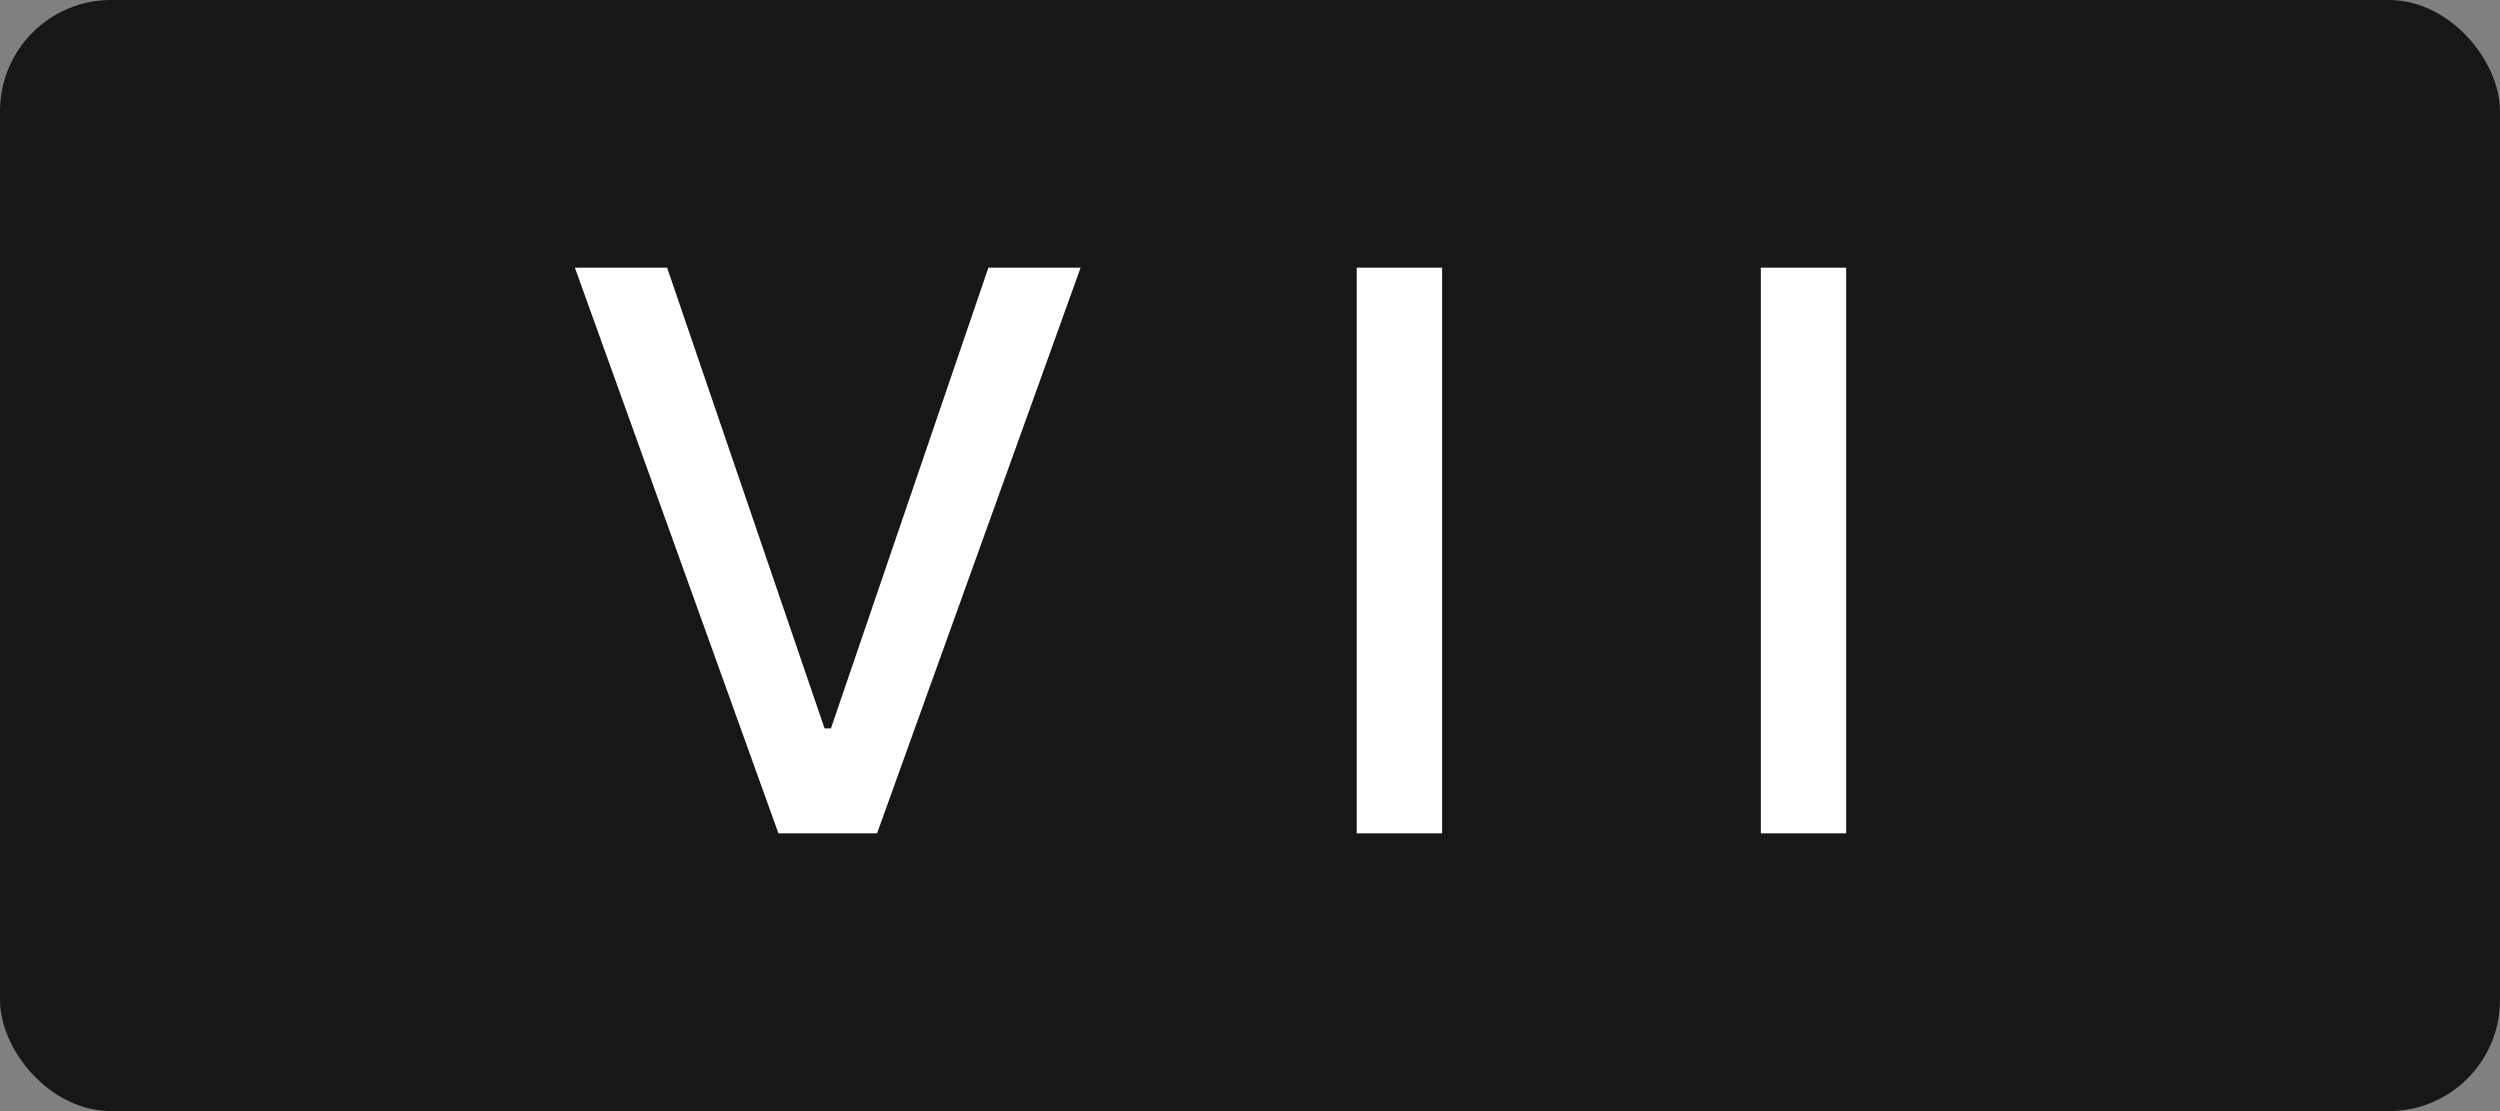 <?xml version="1.0" encoding="UTF-8"?> <svg xmlns="http://www.w3.org/2000/svg" width="45" height="20" viewBox="0 0 45 20" fill="none"><rect x="0" y="0" width="45" height="20" fill="#808080" stroke="none"/><rect width="45" height="20" rx="2" fill="#171717"></rect><path d="M12.008 4.818L14.842 13.111H14.957L17.791 4.818H19.451L15.787 15H14.012L10.348 4.818H12.008ZM25.958 4.818V15H24.421V4.818H25.958ZM33.231 4.818V15H31.695V4.818H33.231Z" fill="white"></path></svg> 